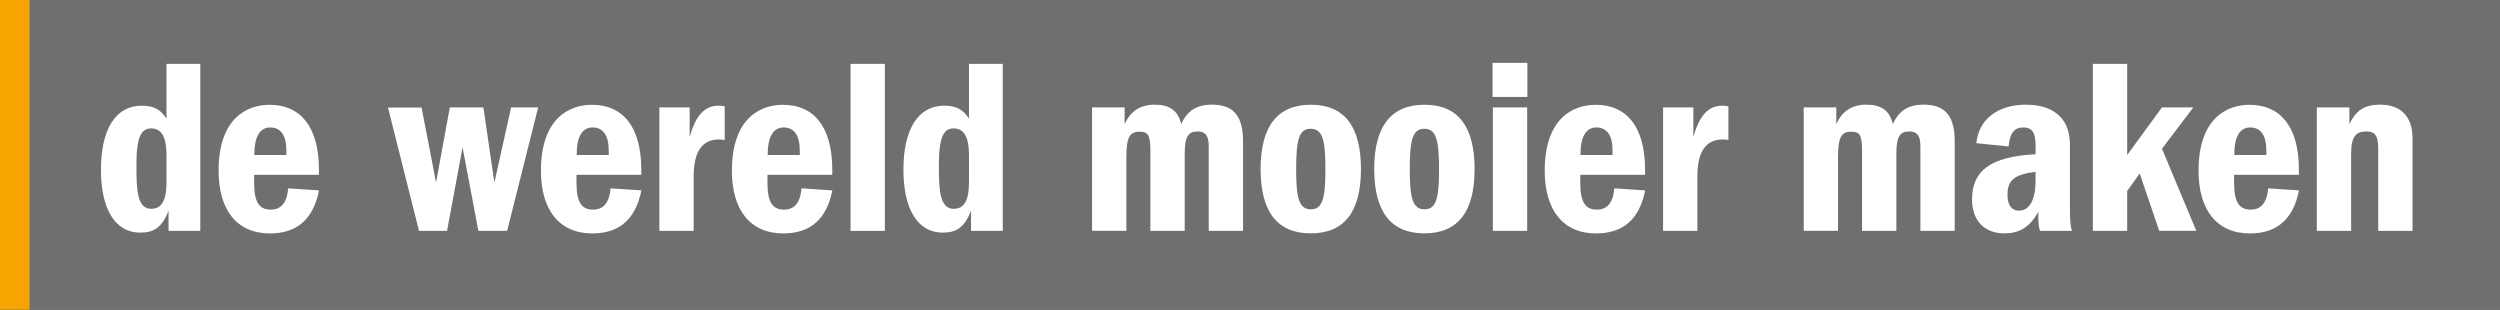 <?xml version="1.0" encoding="utf-8"?>
<!-- Generator: Adobe Illustrator 25.2.2, SVG Export Plug-In . SVG Version: 6.00 Build 0)  -->
<svg version="1.1" id="Laag_1" xmlns="http://www.w3.org/2000/svg" xmlns:xlink="http://www.w3.org/1999/xlink" x="0px" y="0px"
	 viewBox="0 0 3432.5 425.2" style="enable-background:new 0 0 3432.5 425.2;" xml:space="preserve">
<rect x="0" y="0" width="3432.5" height="425.2" fill="#333333" stroke="none"/>
<style type="text/css">
	.st0{fill:#6F6F6F;}
	.st1{fill:#FFFFFF;}
	.st2{fill:#F8A400;}
</style>
<rect x="20.3" class="st0" width="3412.2" height="425.2"/>
<g>
	<path class="st1" d="M275,317h-43.6v-27.8c-8.9,23.7-21,30.2-38.8,30.2c-35.4,0-54-33.7-54-86.3c0-55.3,19.9-88,56-88
		c16.2,0,26.1,5.2,34,17.9V87.7H275V317z M207.6,286.7c14.1,0,21-10.7,21-36.8v-37.5c0-24.1-6.9-36.1-21-36.1
		c-13.4,0-20.3,11-20.3,49.8C187.3,258.5,187.7,286.7,207.6,286.7z"/>
	<path class="st1" d="M437.9,233.1v6.9h-89v10.7c0,27.2,7.2,37.1,22.7,37.1c14.1,0,22.3-8.9,24.1-29.2l42.3,2.8
		c-7.9,39.9-30.6,59.1-67.4,59.1c-45.4,0-70.5-32.3-70.5-85.9c0-74.2,40.9-90.7,69.8-90.7C411.4,143.7,437.9,172.6,437.9,233.1z
		 M393.2,207c0-20.6-7.2-32-22.3-32c-15.1,0-21.7,14.8-21.7,36.4v1.4h44V207z"/>
	<path class="st1" d="M598.7,250.6l18.9-103.1h46.1l15.1,103.1l23-103.1h37.1L696.3,317h-39.5l-21.7-114.8L613.8,317h-38.5
		l-42.6-169.4h46.1L598.7,250.6z"/>
	<path class="st1" d="M880.5,233.1v6.9h-89v10.7c0,27.2,7.2,37.1,22.7,37.1c14.1,0,22.3-8.9,24.1-29.2l42.3,2.8
		c-7.9,39.9-30.6,59.1-67.4,59.1c-45.4,0-70.5-32.3-70.5-85.9c0-74.2,40.9-90.7,69.8-90.7C854.1,143.7,880.5,172.6,880.5,233.1z
		 M835.8,207c0-20.6-7.2-32-22.3-32s-21.7,14.8-21.7,36.4v1.4h44V207z"/>
	<path class="st1" d="M995,146.1v46.1c-3.8-0.7-5.2-0.7-7.9-0.7c-23,0-34.7,16.5-34.7,50.9V317h-47.1V147.5h41.6v40.9
		c8.2-30.6,21-43.3,39.9-43.3C989.8,145.1,992.9,145.4,995,146.1z"/>
	<path class="st1" d="M1142.7,233.1v6.9h-89v10.7c0,27.2,7.2,37.1,22.7,37.1c14.1,0,22.3-8.9,24.1-29.2l42.3,2.8
		c-7.9,39.9-30.6,59.1-67.4,59.1c-45.4,0-70.5-32.3-70.5-85.9c0-74.2,40.9-90.7,69.8-90.7C1116.3,143.7,1142.7,172.6,1142.7,233.1z
		 M1098.1,207c0-20.6-7.2-32-22.3-32s-21.7,14.8-21.7,36.4v1.4h44V207z"/>
	<path class="st1" d="M1214.9,317h-47.1V87.7h47.1V317z"/>
	<path class="st1" d="M1376.8,317h-43.6v-27.8c-8.9,23.7-21,30.2-38.8,30.2c-35.4,0-54-33.7-54-86.3c0-55.3,19.9-88,56-88
		c16.2,0,26.1,5.2,34,17.9V87.7h46.4V317z M1309.4,286.7c14.1,0,21-10.7,21-36.8v-37.5c0-24.1-6.9-36.1-21-36.1
		c-13.4,0-20.3,11-20.3,49.8C1289.1,258.5,1289.5,286.7,1309.4,286.7z"/>
	<path class="st1" d="M1621.8,170.5c7.9-18.2,21.3-26.8,41.6-26.8c23.7,0,43.3,8.6,43.3,49.8V317h-47.1V200.1
		c0-16.2-6.9-19.6-15.1-19.6c-13.1,0-17.9,6.9-17.9,30.9V317h-47.1V207.3c0-22.3-3.4-26.5-14.8-26.5c-13.4,0-18.2,7.2-18.2,35.1v101
		h-47.1V147.5h44.7v23c7.9-17.9,21.7-26.8,41.2-26.8C1605.7,143.7,1617.4,151.6,1621.8,170.5z"/>
	<path class="st1" d="M1730.8,232.1c0-59.1,23.4-88.3,69.1-88.3c45.4,0,68.7,29.2,68.7,88.3c0,58.1-22.3,88.3-69.1,88.3
		C1754.1,320.4,1730.8,291.2,1730.8,232.1z M1819.8,232.1c0-39.5-3.8-55.3-20.3-55.3c-15.5,0-19.9,14.1-19.9,55.3
		c0,39.5,3.8,55.3,20.3,55.3S1819.8,270.9,1819.8,232.1z"/>
	<path class="st1" d="M1886.8,232.1c0-59.1,23.4-88.3,69.1-88.3c45.4,0,68.7,29.2,68.7,88.3c0,58.1-22.3,88.3-69.1,88.3
		C1910.2,320.4,1886.8,291.2,1886.8,232.1z M1975.8,232.1c0-39.5-3.8-55.3-20.3-55.3c-15.5,0-19.9,14.1-19.9,55.3
		c0,39.5,3.8,55.3,20.3,55.3S1975.8,270.9,1975.8,232.1z"/>
	<path class="st1" d="M2097.1,133.1h-47.8V86.3h47.8V133.1z M2096.8,317h-47.1V147.5h47.1V317z"/>
	<path class="st1" d="M2258.7,233.1v6.9h-89v10.7c0,27.2,7.2,37.1,22.7,37.1c14.1,0,22.3-8.9,24.1-29.2l42.3,2.8
		c-7.9,39.9-30.6,59.1-67.4,59.1c-45.4,0-70.5-32.3-70.5-85.9c0-74.2,40.9-90.7,69.8-90.7C2232.2,143.7,2258.7,172.6,2258.7,233.1z
		 M2214,207c0-20.6-7.2-32-22.3-32s-21.7,14.8-21.7,36.4v1.4h44V207z"/>
	<path class="st1" d="M2373.1,146.1v46.1c-3.8-0.7-5.2-0.7-7.9-0.7c-23,0-34.7,16.5-34.7,50.9V317h-47.1V147.5h41.6v40.9
		c8.2-30.6,21-43.3,39.9-43.3C2368,145.1,2371,145.4,2373.1,146.1z"/>
	<path class="st1" d="M2598.9,170.5c7.9-18.2,21.3-26.8,41.6-26.8c23.7,0,43.3,8.6,43.3,49.8V317h-47.1V200.1
		c0-16.2-6.9-19.6-15.1-19.6c-13.1,0-17.9,6.9-17.9,30.9V317h-47.1V207.3c0-22.3-3.4-26.5-14.8-26.5c-13.4,0-18.2,7.2-18.2,35.1v101
		h-47.1V147.5h44.7v23c7.9-17.9,21.7-26.8,41.2-26.8C2582.8,143.7,2594.4,151.6,2598.9,170.5z"/>
	<path class="st1" d="M2798.6,290.8c-12.4,22.3-27.2,29.6-46.7,29.6c-27.2,0-44.3-17.5-44.3-46.4c0-39.5,25.1-59.1,87.3-62.2v-6.9
		c0-15.8-0.3-29.9-16.8-29.9c-12.7,0-18.6,7.9-20.3,26.1l-44.3-4.5c3.1-32,28.5-52.9,68.4-52.9c18.9,0,60.1,5.2,60.1,55.3v85
		c0,15.5,0.3,25.1,2.8,33H2801C2798.6,310.4,2798.6,302.2,2798.6,290.8z M2756.3,267.5c0,12.4,4.5,21.7,15.8,21.7
		c14.1,0,22.7-14.4,22.7-40.9v-12.4C2764.9,239.6,2756.3,247.9,2756.3,267.5z"/>
	<path class="st1" d="M2920.6,212.8l47.8-65.3h43l-43,56.7l47.1,112.7h-50.9l-26.8-78.7l-17.2,24.1V317h-47.1V87.7h47.1
		L2920.6,212.8L2920.6,212.8z"/>
	<path class="st1" d="M3156.4,233.1v6.9h-89v10.7c0,27.2,7.2,37.1,22.7,37.1c14.1,0,22.3-8.9,24.1-29.2l42.3,2.8
		c-7.9,39.9-30.6,59.1-67.4,59.1c-45.4,0-70.5-32.3-70.5-85.9c0-74.2,40.9-90.7,69.8-90.7C3129.9,143.7,3156.4,172.6,3156.4,233.1z
		 M3111.7,207c0-20.6-7.2-32-22.3-32s-21.7,14.8-21.7,36.4v1.4h44V207z"/>
	<path class="st1" d="M3312.4,190.1V317h-47.1V203.9c0-18.2-4.8-23.4-16.2-23.4c-13.1,0-21,5.5-21,29.6V317H3181V147.5h44.7v23
		c9.3-19.9,22-26.8,42.3-26.8C3294.9,143.7,3312.4,158.5,3312.4,190.1z"/>
</g>
<g>
	<rect class="st2" width="40.6" height="425.2"/>
</g>
</svg>
